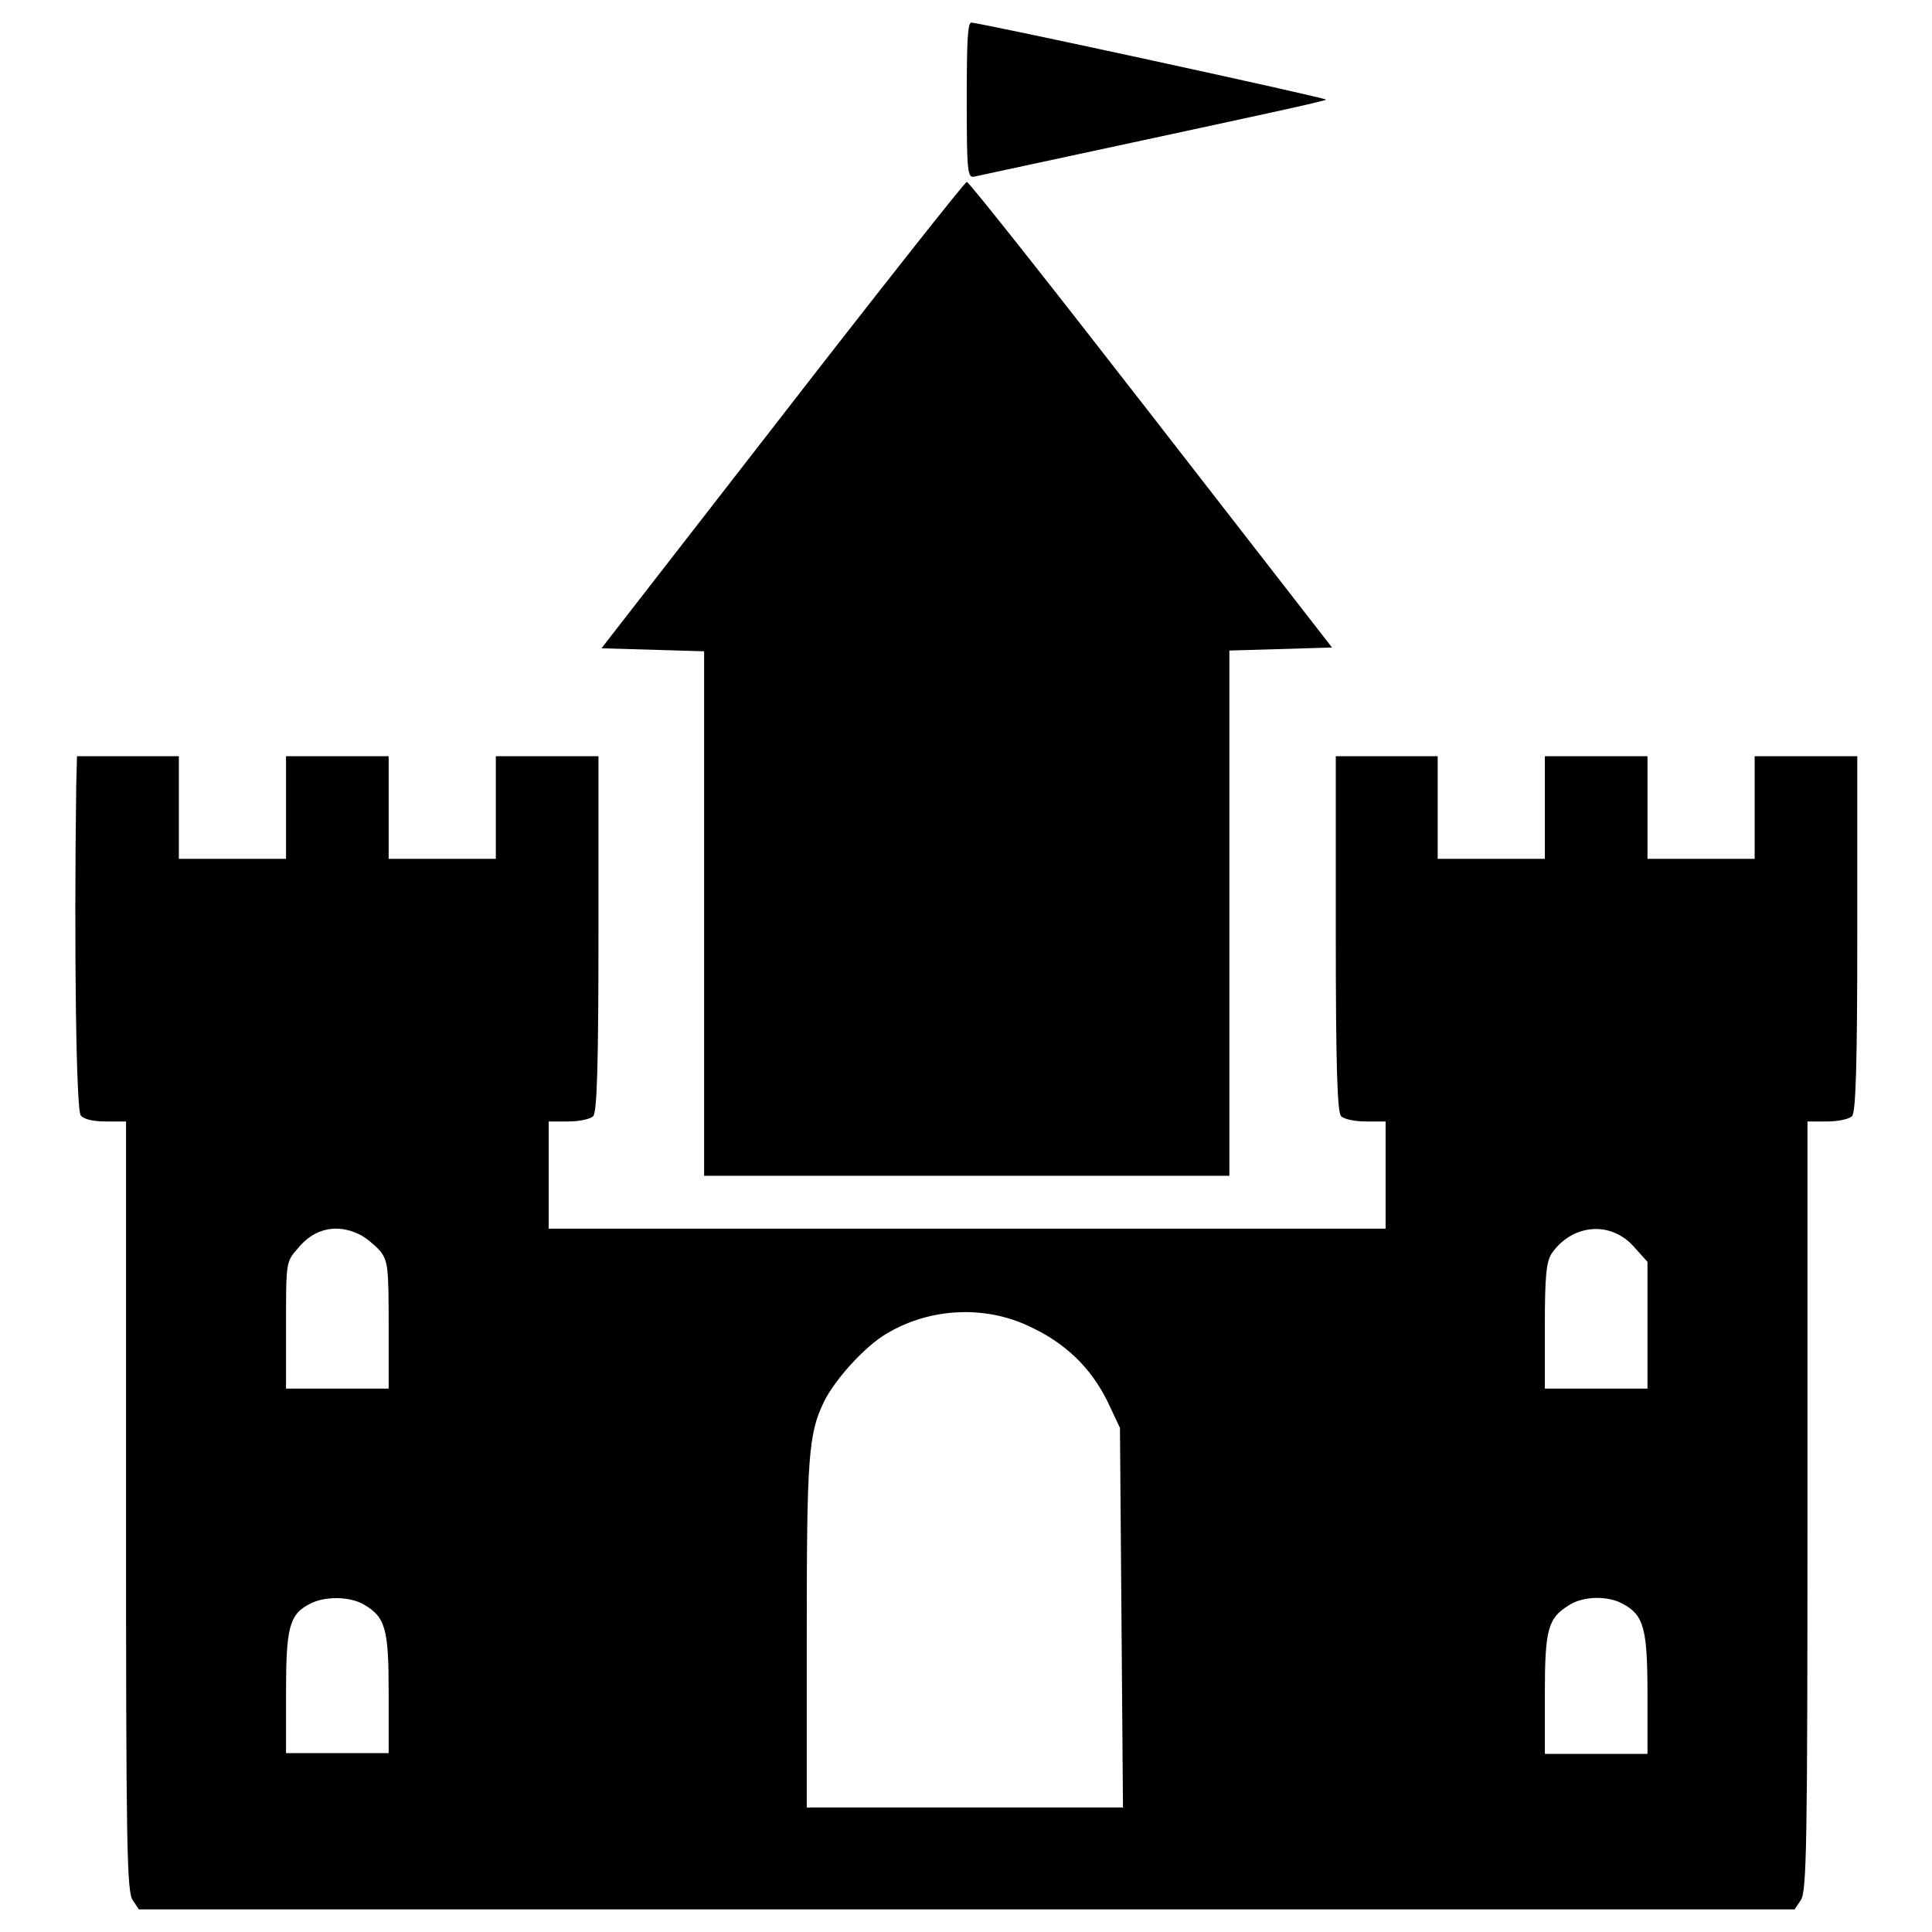 <?xml version="1.0" encoding="utf-8"?>
<!-- Svg Vector Icons : http://www.onlinewebfonts.com/icon -->
<!DOCTYPE svg PUBLIC "-//W3C//DTD SVG 1.1//EN" "http://www.w3.org/Graphics/SVG/1.1/DTD/svg11.dtd">
<svg version="1.1" xmlns="http://www.w3.org/2000/svg" xmlns:xlink="http://www.w3.org/1999/xlink" x="0px" y="0px" viewBox="0 0 256 256" enable-background="new 0 0 256 256" xml:space="preserve">
<g><g><g><path fill="#000000" d="M128.1,13.3c0,9.5,0.1,10.3,1,10.1c0.5-0.1,11.1-2.4,23.7-5.1c12.5-2.7,22.8-4.9,22.9-5.1C175.9,13,129.9,3,128.7,3C128.2,3,128.1,5.7,128.1,13.3z"/><path fill="#000000" d="M103.7,55l-24,30.9l6.8,0.2l6.8,0.2v34.7v34.8h34.8h34.8v-34.8V86.2l6.8-0.2l6.8-0.2l-24-30.9c-13.2-17-24.1-30.8-24.4-30.8C127.8,24.2,116.8,38.1,103.7,55z"/><path fill="#000000" d="M10.1,104.2c-0.3,22.2,0,42.9,0.6,43.6c0.4,0.5,1.6,0.8,3.3,0.8h2.7v51c0,45.2,0.1,51.1,0.9,52.2l0.8,1.2h109.7h109.7l0.8-1.2c0.8-1.1,0.9-7,0.9-52.2v-51h2.6c1.4,0,2.9-0.3,3.3-0.7c0.5-0.5,0.7-6.6,0.7-24.2v-23.5h-6.8h-6.8v6.8v6.8h-7.1h-7.1v-6.8v-6.8h-6.8h-6.8v6.8v6.8h-7.1h-7.1v-6.8v-6.8h-6.8H177v23.5c0,17.6,0.2,23.7,0.7,24.2c0.4,0.4,1.8,0.7,3.3,0.7h2.6v7.1v7.1h-55.4H72.7v-7.1v-7.1h2.6c1.4,0,2.9-0.3,3.3-0.7c0.5-0.5,0.7-6.6,0.7-24.2v-23.5h-6.8h-6.8v6.8v6.8h-7.1h-7.1v-6.8v-6.8h-6.8h-6.8v6.8v6.8h-7.1h-7.1v-6.8v-6.8H17h-6.8L10.1,104.2z M47.7,163.6c0.8,0.4,2.1,1.5,2.7,2.2c1,1.3,1.1,2.2,1.1,9.8v8.4h-6.8h-6.8v-8.4c0-8.3,0-8.4,1.5-10.1C41.6,162.7,44.7,162.1,47.7,163.6z M216.5,165.2l1.8,2v8.4v8.4h-6.8h-6.8v-8.3c0-6.7,0.2-8.5,0.9-9.6C208.3,162.2,213.4,161.7,216.5,165.2z M136.5,175.8c4.7,2.2,8,5.4,10.2,9.8l1.7,3.6l0.2,25.1l0.2,25.2h-21h-20.9v-22.8c0-23.6,0.2-26.7,2.3-31c1.5-3,5.4-7.3,8.3-9C123.2,173.3,130.5,172.9,136.5,175.8z M48.2,212.6c2.9,1.7,3.3,3.2,3.3,11.8v7.9h-6.8h-6.8v-7.9c0-8.7,0.4-10.5,3.2-11.9C43,211.5,46.3,211.5,48.2,212.6z M215,212.5c2.8,1.5,3.3,3.2,3.3,12v7.9h-6.8h-6.8v-7.9c0-8.6,0.4-10.1,3.2-11.8C209.7,211.5,213,211.4,215,212.5z"/></g></g></g>
</svg>